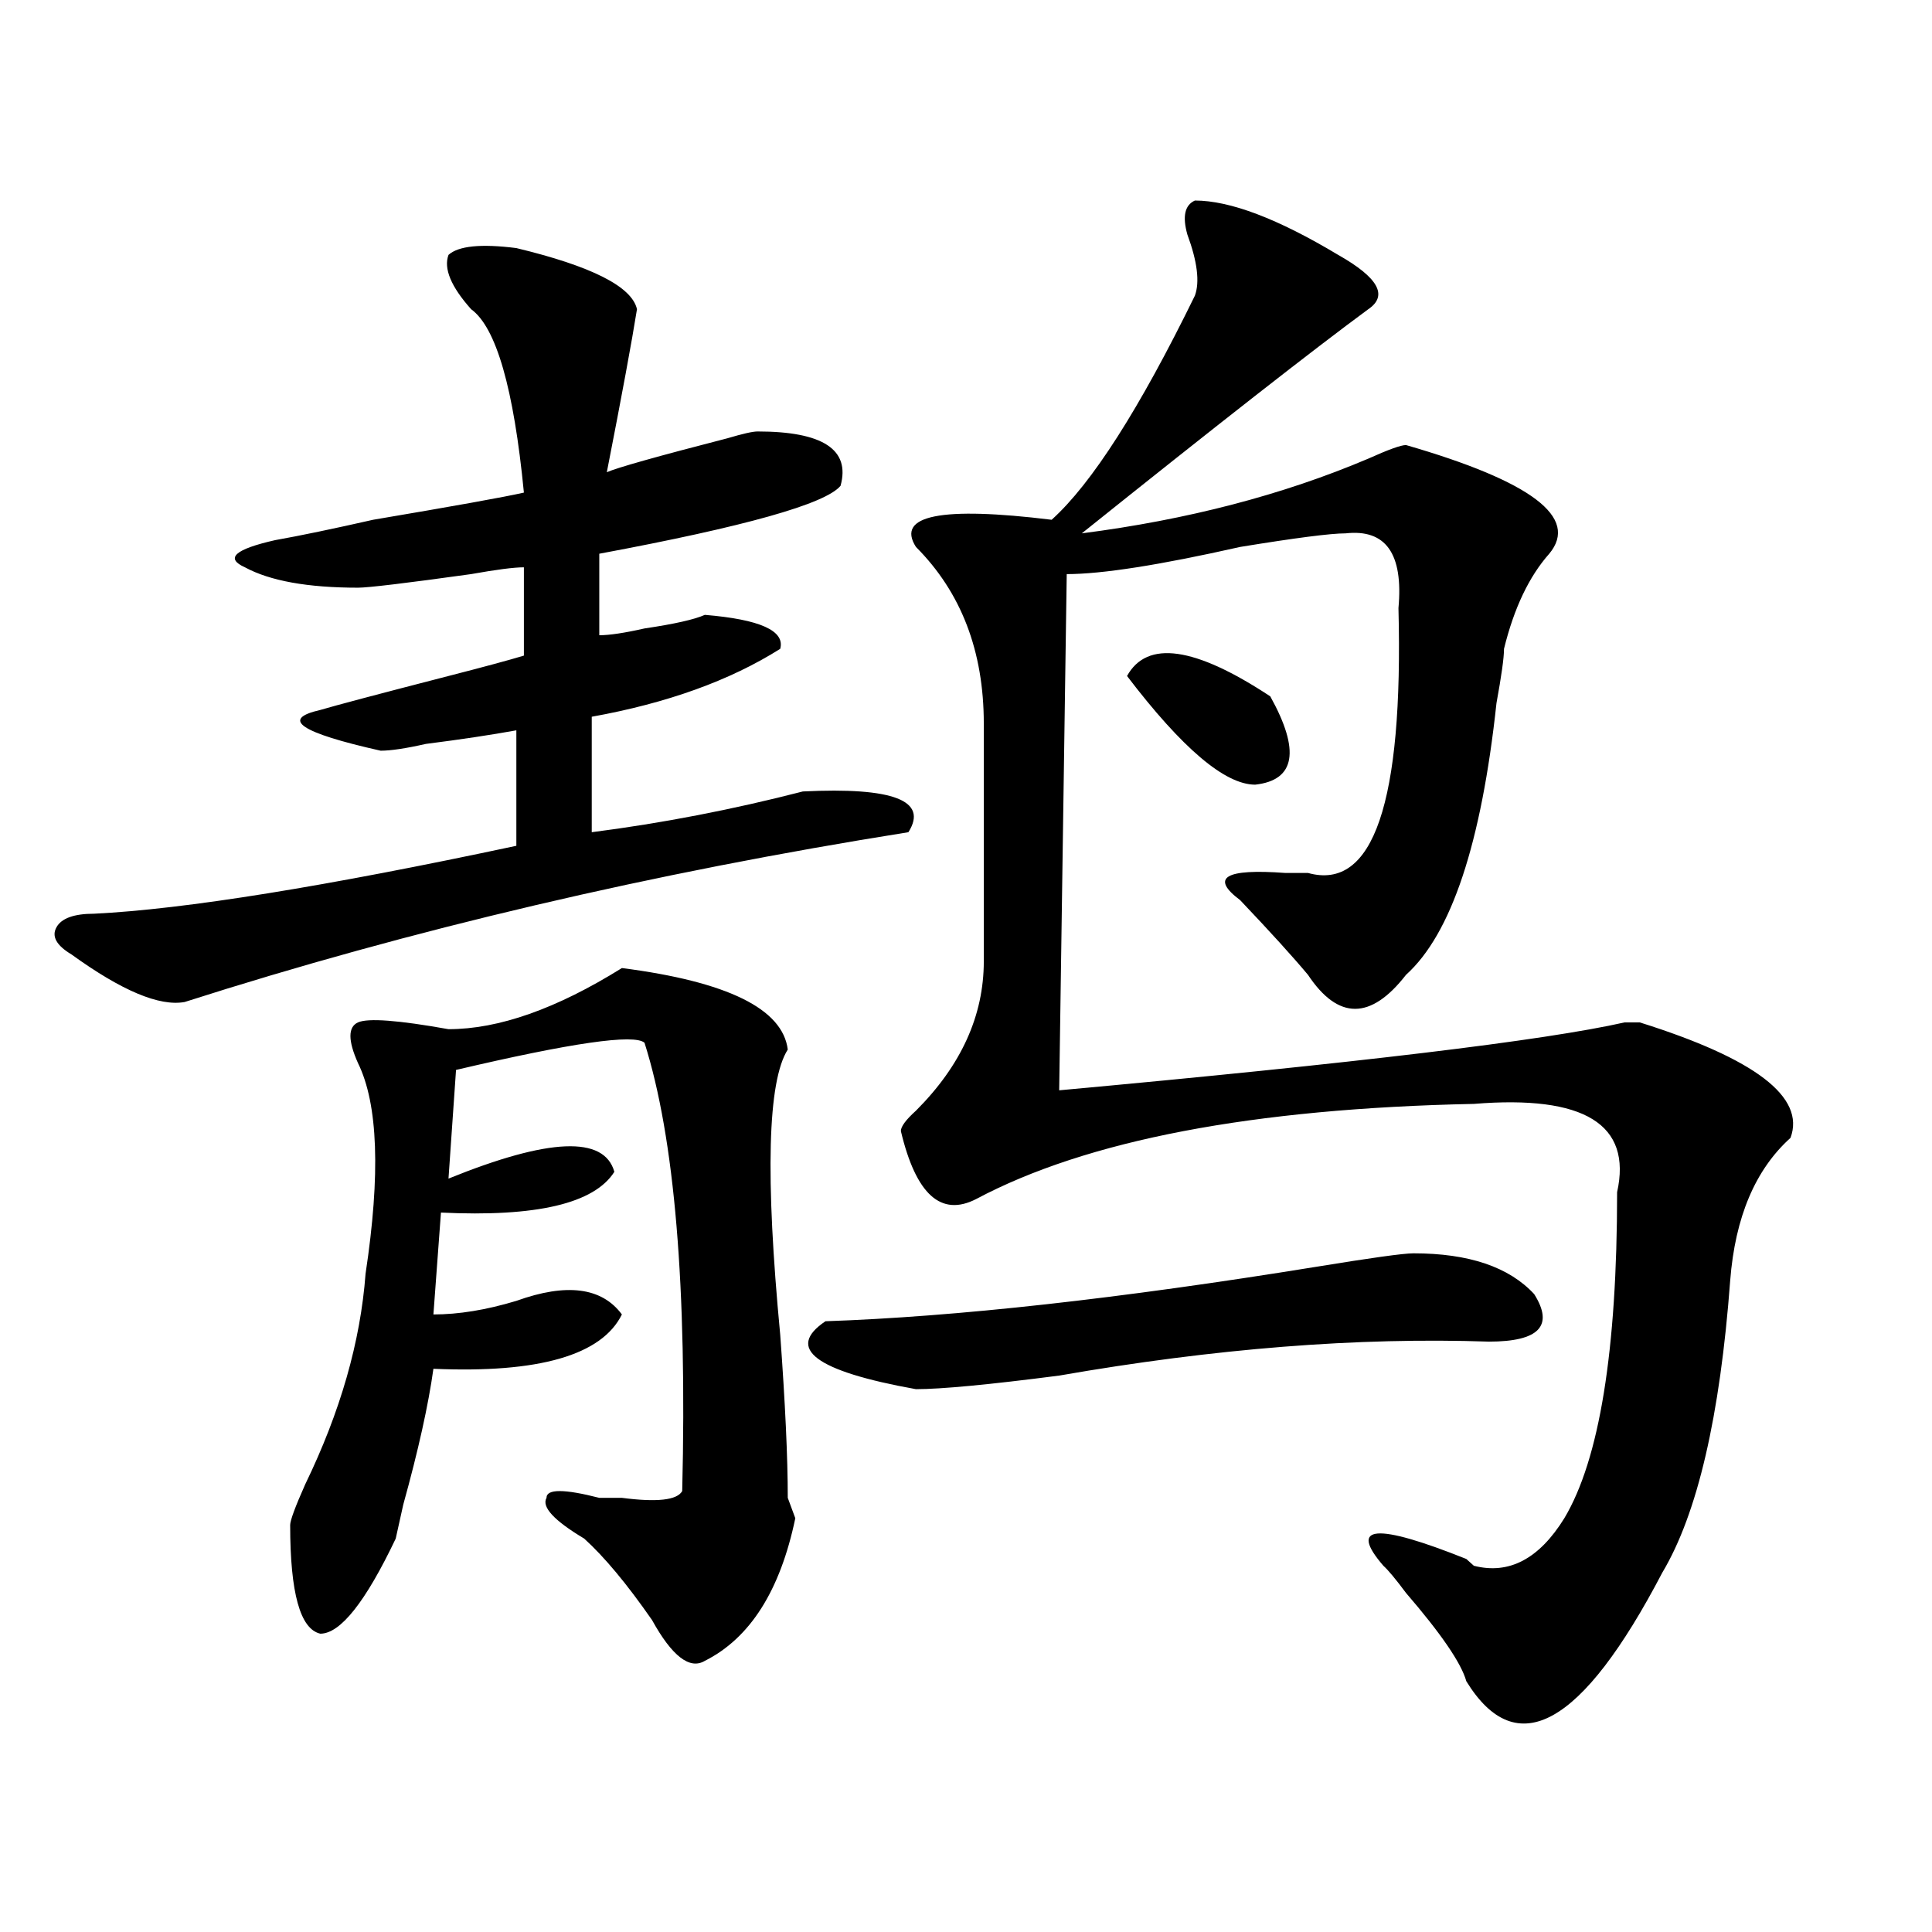<?xml version="1.0" encoding="utf-8"?>
<!-- Generator: Adobe Illustrator 16.0.0, SVG Export Plug-In . SVG Version: 6.00 Build 0)  -->
<!DOCTYPE svg PUBLIC "-//W3C//DTD SVG 1.1//EN" "http://www.w3.org/Graphics/SVG/1.1/DTD/svg11.dtd">
<svg version="1.1" id="图层_1" xmlns="http://www.w3.org/2000/svg" xmlns:xlink="http://www.w3.org/1999/xlink" x="0px" y="0px"
	 width="1000px" height="1000px" viewBox="0 0 1000 1000" enable-background="new 0 0 1000 1000" xml:space="preserve">
<path d="M267.262,128.406c39.023,9.394,59.815,19.94,62.438,31.641c-2.622,16.425-7.805,44.55-15.609,84.375
	c5.183-2.308,25.976-8.185,62.438-17.578c7.805-2.308,12.987-3.516,15.609-3.516c33.78,0,48.108,9.394,42.926,28.125
	c-7.805,9.394-49.45,21.094-124.875,35.156v42.188c5.183,0,12.987-1.153,23.414-3.516c15.609-2.308,25.976-4.669,31.219-7.031
	c28.597,2.362,41.585,8.239,39.023,17.578c-26.036,16.425-58.535,28.125-97.559,35.156v59.766
	c36.401-4.669,72.804-11.7,109.266-21.094c46.828-2.308,64.999,4.724,54.633,21.094c-132.68,21.094-257.555,50.427-374.625,87.891
	c-13.048,2.362-32.56-5.823-58.535-24.609c-7.805-4.669-10.427-9.339-7.805-14.063c2.562-4.669,9.085-7.031,19.512-7.031
	c46.828-2.308,119.632-14.063,218.531-35.156v-59.766c-13.048,2.362-28.657,4.724-46.828,7.031
	c-10.427,2.362-18.231,3.516-23.414,3.516c-41.646-9.339-52.071-16.37-31.219-21.094c7.805-2.308,29.878-8.185,66.34-17.578
	c18.171-4.669,31.219-8.185,39.023-10.547v-45.703c-5.243,0-14.329,1.208-27.316,3.516c-33.841,4.724-53.353,7.031-58.535,7.031
	c-26.036,0-45.548-3.516-58.535-10.547c-10.427-4.669-5.243-9.339,15.609-14.063c12.987-2.308,29.878-5.823,50.73-10.547
	c41.585-7.031,67.62-11.7,78.047-14.063c-5.243-53.888-14.329-85.528-27.316-94.922c-10.427-11.7-14.329-21.094-11.707-28.125
	C237.323,127.253,249.03,126.099,267.262,128.406z M411.648,785.828c-7.805,37.463-23.414,62.072-46.828,73.828
	c-7.805,4.669-16.95-2.362-27.316-21.094c-13.048-18.787-24.755-32.794-35.121-42.188c-15.609-9.339-22.134-16.37-19.512-21.094
	c0-4.669,9.085-4.669,27.316,0c2.562,0,6.464,0,11.707,0c18.171,2.362,28.597,1.208,31.219-3.516
	c2.562-105.469-3.902-182.813-19.512-232.031c-5.243-4.669-37.743,0-97.559,14.063l-3.902,56.25
	c52.011-21.094,80.608-22.247,85.852-3.516c-10.427,16.425-40.364,23.456-89.754,21.094l-3.902,52.734
	c12.987,0,27.316-2.308,42.926-7.031c25.976-9.339,44.206-7.031,54.633,7.031c-10.427,21.094-42.926,30.487-97.559,28.125
	c-2.622,18.786-7.805,42.188-15.609,70.313l-3.902,17.578c-15.609,32.794-28.657,49.219-39.023,49.219
	c-10.427-2.362-15.609-21.094-15.609-56.25c0-2.308,2.562-9.339,7.805-21.094c18.171-37.464,28.597-73.828,31.219-108.984
	c7.805-51.526,6.464-87.891-3.902-108.984c-5.243-11.7-5.243-18.731,0-21.094c5.183-2.308,20.792-1.153,46.828,3.516
	c25.976,0,55.913-10.547,89.754-31.641c54.633,7.031,83.229,21.094,85.852,42.188c-10.427,16.425-11.707,65.644-3.902,147.656
	c2.562,35.156,3.902,63.281,3.902,84.375L411.648,785.828z M731.641,648.719c28.597,0,49.39,7.031,62.438,21.094
	c10.366,16.425,2.562,24.609-23.414,24.609c-67.681-2.308-141.825,3.516-222.434,17.578c-36.462,4.724-61.157,7.031-74.145,7.031
	c-52.071-9.339-67.681-21.094-46.828-35.156c67.62-2.308,152.191-11.7,253.652-28.125
	C709.507,651.081,726.397,648.719,731.641,648.719z M618.473,103.797c18.171,0,42.926,9.394,74.145,28.125
	c20.792,11.755,25.976,21.094,15.609,28.125c-28.657,21.094-78.047,59.766-148.289,116.016
	c54.633-7.031,104.022-19.886,148.289-38.672c10.366-4.669,16.89-7.031,19.512-7.031c64.999,18.786,89.754,37.519,74.145,56.25
	c-10.427,11.755-18.231,28.125-23.414,49.219c0,4.724-1.341,14.063-3.902,28.125c-7.805,72.675-23.414,119.531-46.828,140.625
	c-18.231,23.456-35.121,23.456-50.73,0c-7.805-9.339-19.512-22.247-35.121-38.672c-15.609-11.7-7.805-16.37,23.414-14.063
	c5.183,0,9.085,0,11.707,0c33.78,9.394,49.39-36.31,46.828-137.109c2.562-28.125-6.524-40.979-27.316-38.672
	c-7.805,0-26.036,2.362-54.633,7.031c-41.646,9.394-71.583,14.063-89.754,14.063l-3.902,267.188
	c153.472-14.063,251.03-25.763,292.676-35.156h7.805c59.815,18.786,85.852,38.672,78.047,59.766
	c-18.231,16.425-28.657,41.034-31.219,73.828c-5.243,70.313-16.95,120.739-35.121,151.172
	c-41.646,79.65-75.485,98.438-101.461,56.25c-2.622-9.394-13.048-24.609-31.219-45.703c-5.243-7.031-9.146-11.756-11.707-14.063
	c-18.231-21.094-3.902-22.247,42.926-3.516l3.902,3.516c18.171,4.669,33.78-3.516,46.828-24.609
	c18.171-30.433,27.316-86.683,27.316-168.75c7.805-35.156-16.95-50.372-74.145-45.703c-114.509,2.362-200.36,18.786-257.555,49.219
	c-18.231,9.394-31.219-2.308-39.023-35.156c0-2.308,2.562-5.823,7.805-10.547c23.414-23.401,35.121-49.219,35.121-77.344V374.5
	c0-37.464-11.707-67.95-35.121-91.406c-10.427-16.37,12.987-21.094,70.242-14.063c20.792-18.731,45.487-57.403,74.145-116.016
	c2.562-7.031,1.28-17.578-3.902-31.641C611.948,112.036,613.229,106.159,618.473,103.797z M657.496,360.438
	c15.609,28.125,12.987,43.396-7.805,45.703c-15.609,0-37.743-18.731-66.34-56.25C593.718,331.159,618.473,334.675,657.496,360.438z"
	/>
</svg>
